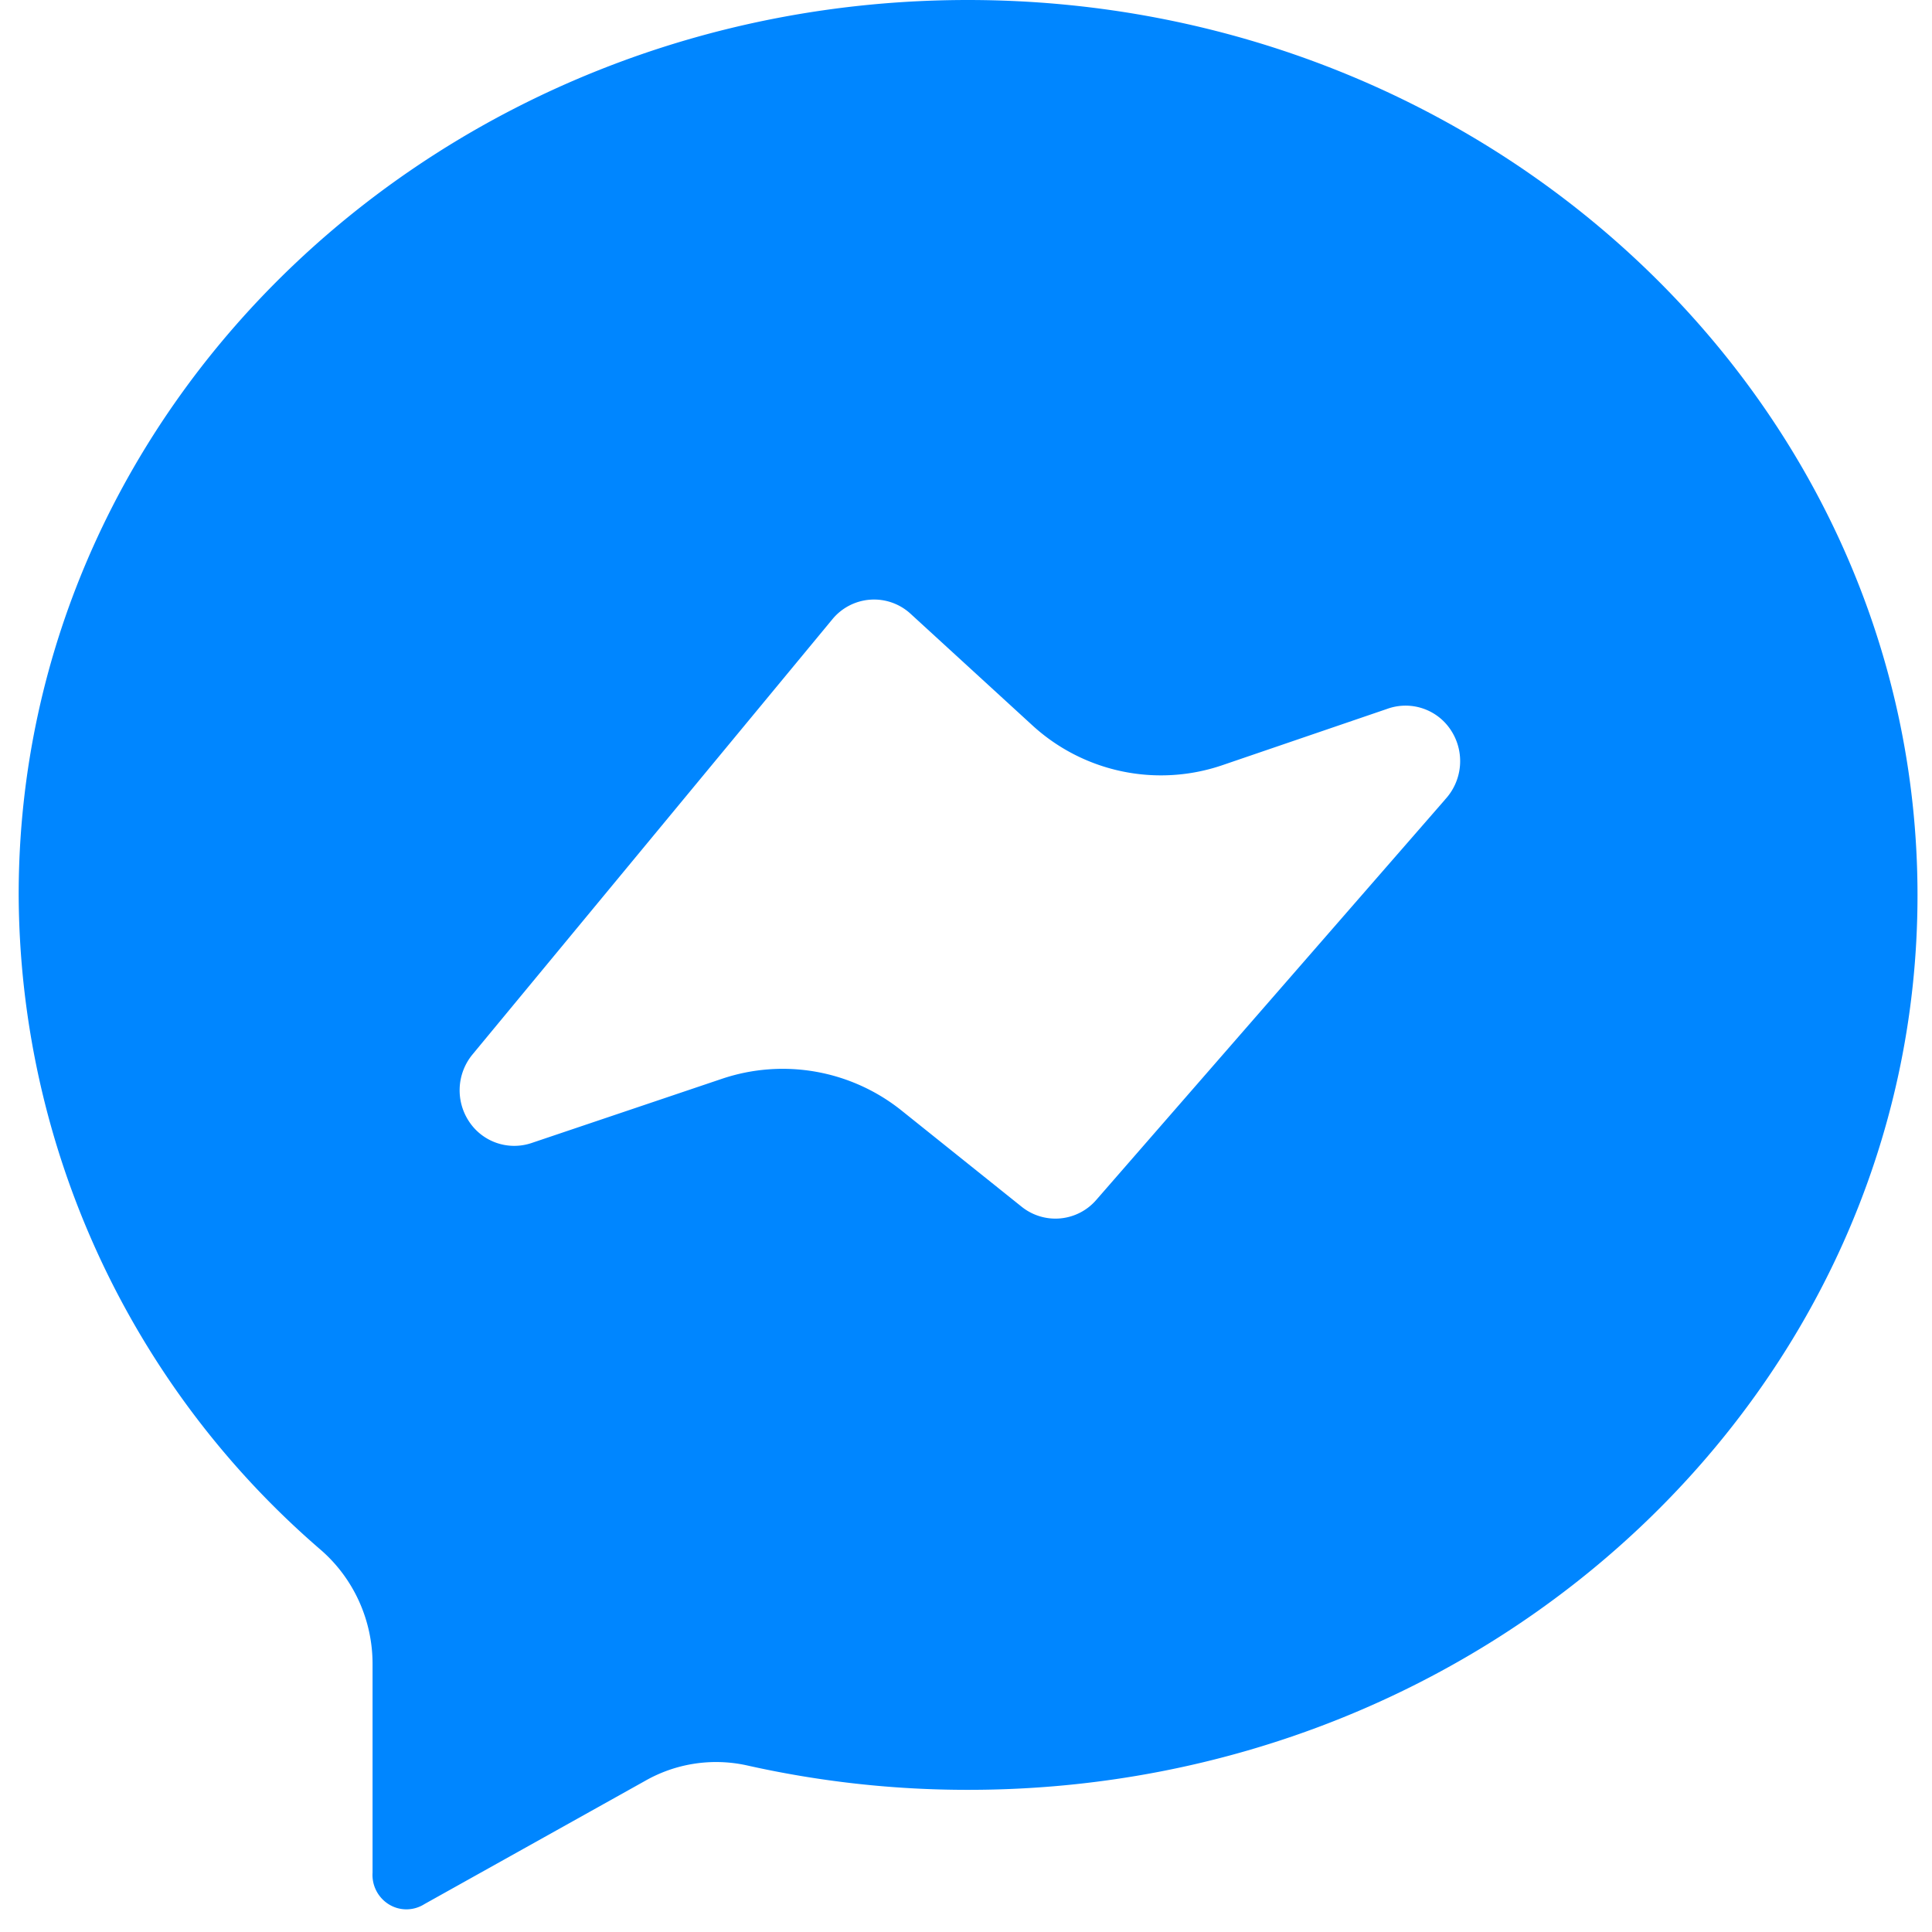 <svg xmlns="http://www.w3.org/2000/svg" viewBox="0 0 24 24">
    <path fill="#0086FF" fill-rule="nonzero" d="M12.022 0C5.512 0 .232 4.976.232 11.113a10.792 10.792 0 0 0 3.756 8.143c.406.354.64.87.64 1.414v2.593a.43.43 0 0 0 .205.395c.136.083.306.08.44-.005l2.74-1.53a1.779 1.779 0 0 1 1.264-.193c.904.203 1.827.305 2.753.304 6.51 0 11.79-4.975 11.79-11.113C23.82 4.984 18.532 0 12.022 0Zm5.928 9.934-4.332 4.972a.67.67 0 0 1-.926.085L11.205 13.8a2.362 2.362 0 0 0-2.236-.399L6.6 14.2a.672.672 0 0 1-.773-.268.7.7 0 0 1 .04-.83l4.472-5.408a.67.67 0 0 1 .973-.069L12.813 9a2.364 2.364 0 0 0 2.37.506l2.046-.699a.672.672 0 0 1 .8.272.7.7 0 0 1-.08.855Z"/>
</svg>
